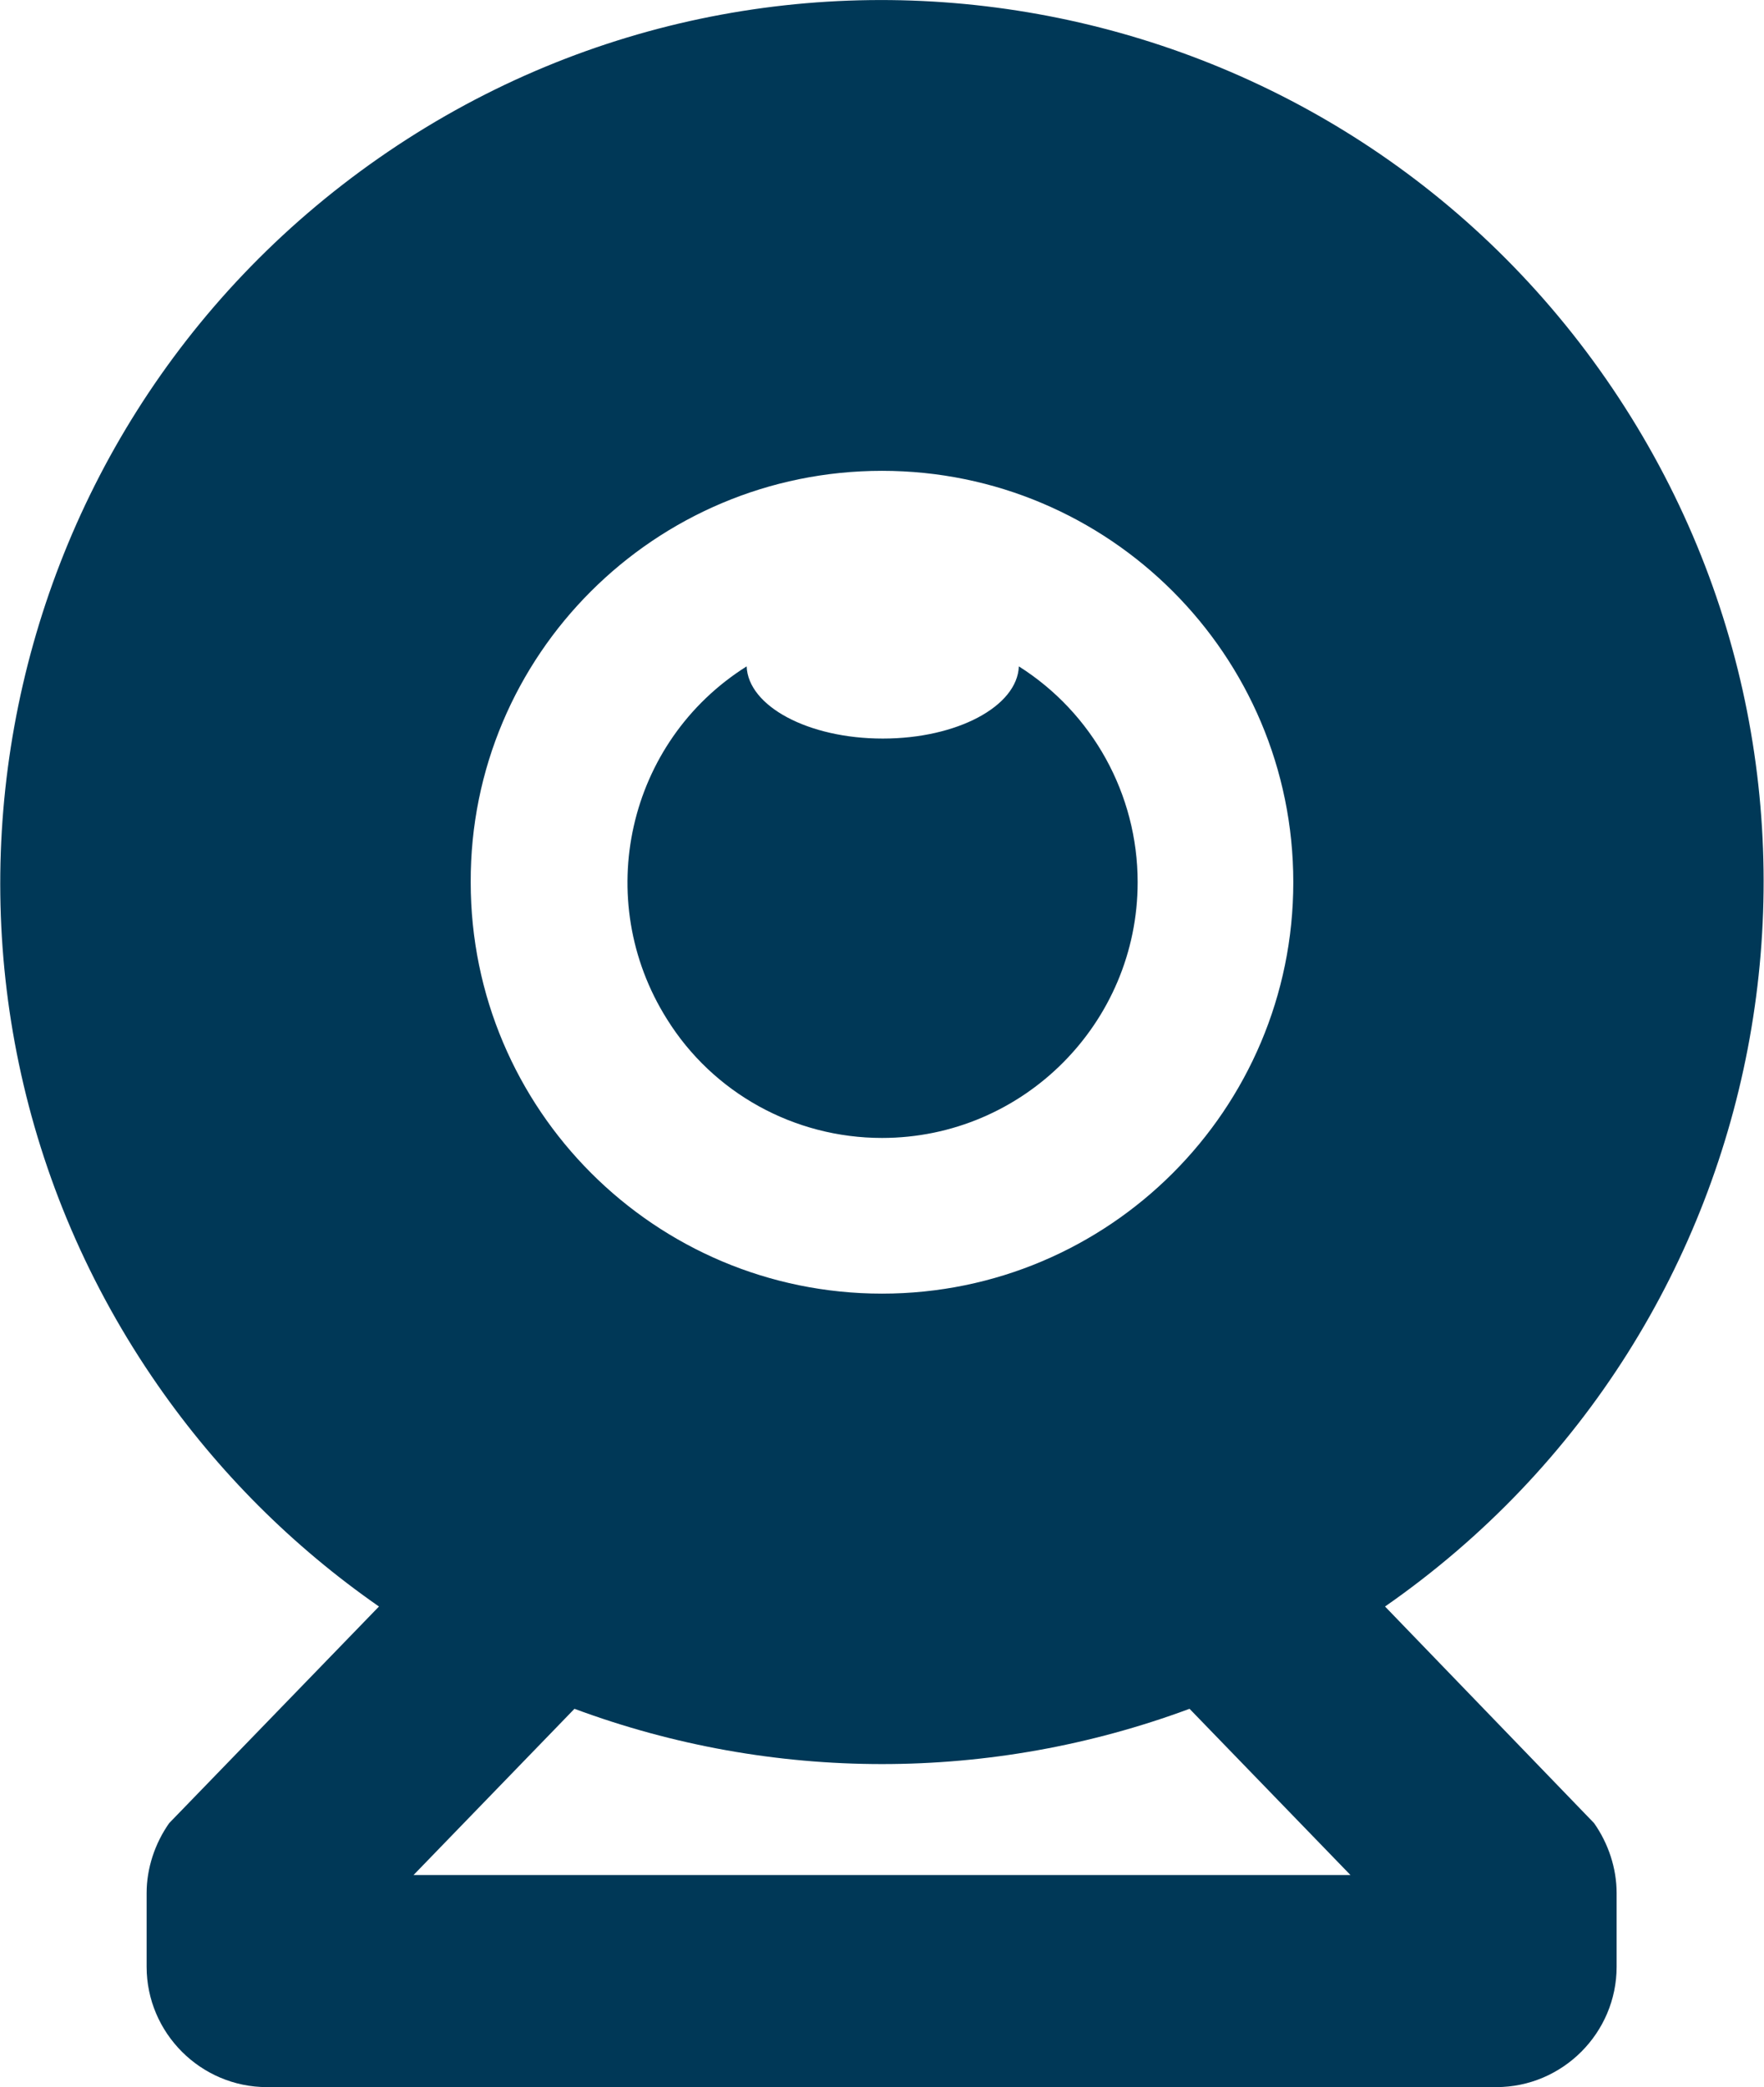 <?xml version="1.0" encoding="utf-8"?>
<!-- Generator: Adobe Illustrator 19.2.1, SVG Export Plug-In . SVG Version: 6.00 Build 0)  -->
<svg version="1.1" id="Ebene_1" xmlns="http://www.w3.org/2000/svg" xmlns:xlink="http://www.w3.org/1999/xlink" x="0px" y="0px"
	 viewBox="0 0 234.6 277.5" style="enable-background:new 0 0 234.6 277.5;" xml:space="preserve">
<style type="text/css">
	.st0{fill:#003857;}
</style>
<title>webcam</title>
<path class="st0" d="M184.2,213.6c53.2-37,66.3-110,29.4-163.2S103.5-16,50.4,21S-16,131,21,184.2c8,11.5,17.9,21.4,29.4,29.4
	l-27.9,28.8c-1.9,2.7-3,6-3,9.3v9.8c0,8.8,7.2,16,16,16H199c8.8,0,16-7.2,16-16v-9.8c0-3.3-1.1-6.6-3-9.3L184.2,213.6z M117.3,62.6
	c30.2,0,54.7,24.5,54.7,54.7c0,30.2-24.5,54.7-54.7,54.7c-30.2,0-54.7-24.5-54.7-54.7c0,0,0,0,0,0C62.5,87.1,87.1,62.6,117.3,62.6
	L117.3,62.6z M55,249.3l21.4-22.1c26.4,9.8,55.4,9.8,81.8,0l21.4,22.1H55z"/>
<path class="st0" d="M117.3,151.3c18.8,0,34-15.3,34-34c0-11.7-6-22.5-15.8-28.7c-0.2,5.3-8.2,9.6-18.1,9.6s-17.9-4.3-18.1-9.6
	c-15.9,10-20.6,31-10.6,46.9C94.8,145.3,105.6,151.3,117.3,151.3L117.3,151.3L117.3,151.3z"/>
</svg>
